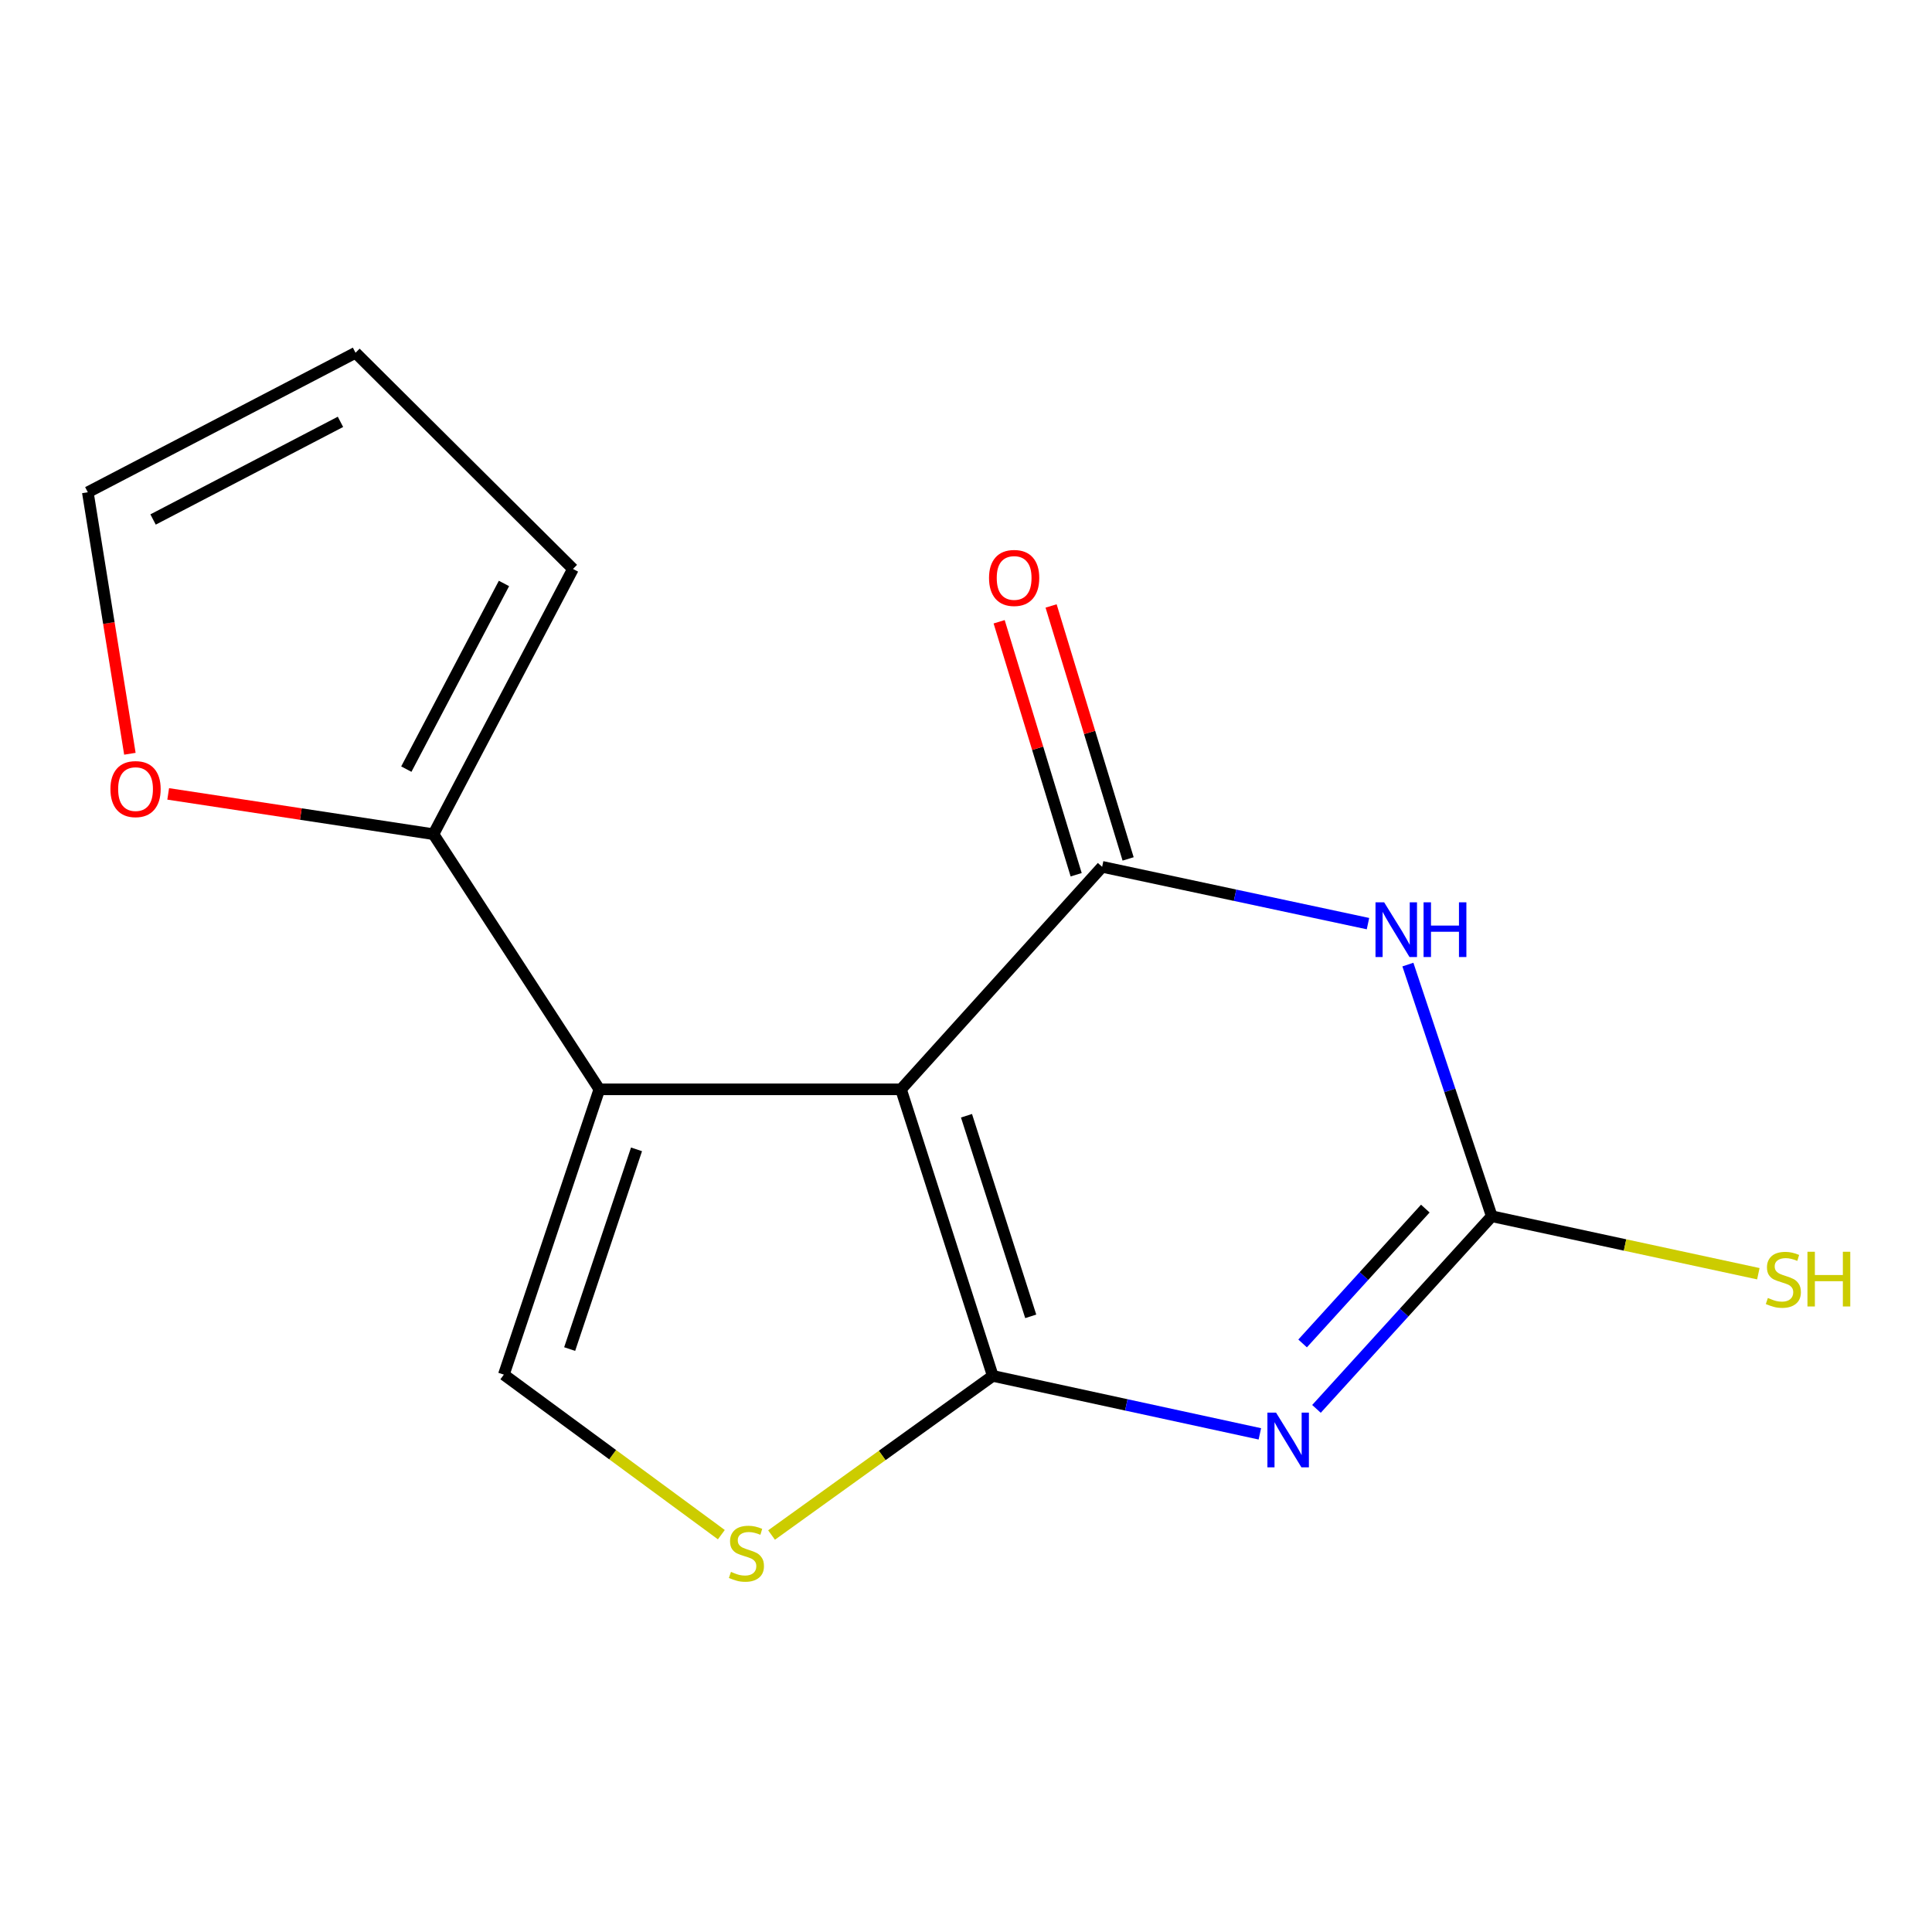<?xml version='1.0' encoding='iso-8859-1'?>
<svg version='1.1' baseProfile='full'
              xmlns='http://www.w3.org/2000/svg'
                      xmlns:rdkit='http://www.rdkit.org/xml'
                      xmlns:xlink='http://www.w3.org/1999/xlink'
                  xml:space='preserve'
width='1000px' height='1000px' viewBox='0 0 1000 1000'>
<!-- END OF HEADER -->
<rect style='opacity:1.0;fill:#FFFFFF;stroke:none' width='1000' height='1000' x='0' y='0'> </rect>
<path class='bond-0' d='M 466.36,563.833 L 513.861,712.161' style='fill:none;fill-rule:evenodd;stroke:#000000;stroke-width:6px;stroke-linecap:butt;stroke-linejoin:miter;stroke-opacity:1' />
<path class='bond-0' d='M 500.254,577.509 L 533.504,681.339' style='fill:none;fill-rule:evenodd;stroke:#000000;stroke-width:6px;stroke-linecap:butt;stroke-linejoin:miter;stroke-opacity:1' />
<path class='bond-2' d='M 466.36,563.833 L 570.466,448.671' style='fill:none;fill-rule:evenodd;stroke:#000000;stroke-width:6px;stroke-linecap:butt;stroke-linejoin:miter;stroke-opacity:1' />
<path class='bond-3' d='M 466.36,563.833 L 310.225,563.833' style='fill:none;fill-rule:evenodd;stroke:#000000;stroke-width:6px;stroke-linecap:butt;stroke-linejoin:miter;stroke-opacity:1' />
<path class='bond-1' d='M 513.861,712.161 L 582.98,727.162' style='fill:none;fill-rule:evenodd;stroke:#000000;stroke-width:6px;stroke-linecap:butt;stroke-linejoin:miter;stroke-opacity:1' />
<path class='bond-1' d='M 582.98,727.162 L 652.098,742.163' style='fill:none;fill-rule:evenodd;stroke:#0000FF;stroke-width:6px;stroke-linecap:butt;stroke-linejoin:miter;stroke-opacity:1' />
<path class='bond-6' d='M 513.861,712.161 L 456.608,753.344' style='fill:none;fill-rule:evenodd;stroke:#000000;stroke-width:6px;stroke-linecap:butt;stroke-linejoin:miter;stroke-opacity:1' />
<path class='bond-6' d='M 456.608,753.344 L 399.355,794.528' style='fill:none;fill-rule:evenodd;stroke:#CCCC00;stroke-width:6px;stroke-linecap:butt;stroke-linejoin:miter;stroke-opacity:1' />
<path class='bond-16' d='M 681.404,729.238 L 726.77,679.382' style='fill:none;fill-rule:evenodd;stroke:#0000FF;stroke-width:6px;stroke-linecap:butt;stroke-linejoin:miter;stroke-opacity:1' />
<path class='bond-16' d='M 726.77,679.382 L 772.136,629.525' style='fill:none;fill-rule:evenodd;stroke:#000000;stroke-width:6px;stroke-linecap:butt;stroke-linejoin:miter;stroke-opacity:1' />
<path class='bond-16' d='M 674.225,695.364 L 705.981,660.465' style='fill:none;fill-rule:evenodd;stroke:#0000FF;stroke-width:6px;stroke-linecap:butt;stroke-linejoin:miter;stroke-opacity:1' />
<path class='bond-16' d='M 705.981,660.465 L 737.737,625.566' style='fill:none;fill-rule:evenodd;stroke:#000000;stroke-width:6px;stroke-linecap:butt;stroke-linejoin:miter;stroke-opacity:1' />
<path class='bond-4' d='M 570.466,448.671 L 639.266,463.371' style='fill:none;fill-rule:evenodd;stroke:#000000;stroke-width:6px;stroke-linecap:butt;stroke-linejoin:miter;stroke-opacity:1' />
<path class='bond-4' d='M 639.266,463.371 L 708.066,478.071' style='fill:none;fill-rule:evenodd;stroke:#0000FF;stroke-width:6px;stroke-linecap:butt;stroke-linejoin:miter;stroke-opacity:1' />
<path class='bond-9' d='M 583.911,444.578 L 563.978,379.108' style='fill:none;fill-rule:evenodd;stroke:#000000;stroke-width:6px;stroke-linecap:butt;stroke-linejoin:miter;stroke-opacity:1' />
<path class='bond-9' d='M 563.978,379.108 L 544.045,313.639' style='fill:none;fill-rule:evenodd;stroke:#FF0000;stroke-width:6px;stroke-linecap:butt;stroke-linejoin:miter;stroke-opacity:1' />
<path class='bond-9' d='M 557.022,452.764 L 537.089,387.295' style='fill:none;fill-rule:evenodd;stroke:#000000;stroke-width:6px;stroke-linecap:butt;stroke-linejoin:miter;stroke-opacity:1' />
<path class='bond-9' d='M 537.089,387.295 L 517.157,321.825' style='fill:none;fill-rule:evenodd;stroke:#FF0000;stroke-width:6px;stroke-linecap:butt;stroke-linejoin:miter;stroke-opacity:1' />
<path class='bond-7' d='M 310.225,563.833 L 260.787,711.505' style='fill:none;fill-rule:evenodd;stroke:#000000;stroke-width:6px;stroke-linecap:butt;stroke-linejoin:miter;stroke-opacity:1' />
<path class='bond-7' d='M 329.462,594.906 L 294.856,698.277' style='fill:none;fill-rule:evenodd;stroke:#000000;stroke-width:6px;stroke-linecap:butt;stroke-linejoin:miter;stroke-opacity:1' />
<path class='bond-8' d='M 310.225,563.833 L 224.357,431.776' style='fill:none;fill-rule:evenodd;stroke:#000000;stroke-width:6px;stroke-linecap:butt;stroke-linejoin:miter;stroke-opacity:1' />
<path class='bond-5' d='M 728.72,499.266 L 750.428,564.396' style='fill:none;fill-rule:evenodd;stroke:#0000FF;stroke-width:6px;stroke-linecap:butt;stroke-linejoin:miter;stroke-opacity:1' />
<path class='bond-5' d='M 750.428,564.396 L 772.136,629.525' style='fill:none;fill-rule:evenodd;stroke:#000000;stroke-width:6px;stroke-linecap:butt;stroke-linejoin:miter;stroke-opacity:1' />
<path class='bond-12' d='M 772.136,629.525 L 841.126,644.401' style='fill:none;fill-rule:evenodd;stroke:#000000;stroke-width:6px;stroke-linecap:butt;stroke-linejoin:miter;stroke-opacity:1' />
<path class='bond-12' d='M 841.126,644.401 L 910.116,659.277' style='fill:none;fill-rule:evenodd;stroke:#CCCC00;stroke-width:6px;stroke-linecap:butt;stroke-linejoin:miter;stroke-opacity:1' />
<path class='bond-15' d='M 373.371,794.336 L 317.079,752.921' style='fill:none;fill-rule:evenodd;stroke:#CCCC00;stroke-width:6px;stroke-linecap:butt;stroke-linejoin:miter;stroke-opacity:1' />
<path class='bond-15' d='M 317.079,752.921 L 260.787,711.505' style='fill:none;fill-rule:evenodd;stroke:#000000;stroke-width:6px;stroke-linecap:butt;stroke-linejoin:miter;stroke-opacity:1' />
<path class='bond-10' d='M 224.357,431.776 L 155.707,421.348' style='fill:none;fill-rule:evenodd;stroke:#000000;stroke-width:6px;stroke-linecap:butt;stroke-linejoin:miter;stroke-opacity:1' />
<path class='bond-10' d='M 155.707,421.348 L 87.057,410.92' style='fill:none;fill-rule:evenodd;stroke:#FF0000;stroke-width:6px;stroke-linecap:butt;stroke-linejoin:miter;stroke-opacity:1' />
<path class='bond-11' d='M 224.357,431.776 L 296.561,294.487' style='fill:none;fill-rule:evenodd;stroke:#000000;stroke-width:6px;stroke-linecap:butt;stroke-linejoin:miter;stroke-opacity:1' />
<path class='bond-11' d='M 210.311,398.099 L 260.854,301.997' style='fill:none;fill-rule:evenodd;stroke:#000000;stroke-width:6px;stroke-linecap:butt;stroke-linejoin:miter;stroke-opacity:1' />
<path class='bond-13' d='M 67.228,390.144 L 56.342,322.469' style='fill:none;fill-rule:evenodd;stroke:#FF0000;stroke-width:6px;stroke-linecap:butt;stroke-linejoin:miter;stroke-opacity:1' />
<path class='bond-13' d='M 56.342,322.469 L 45.455,254.794' style='fill:none;fill-rule:evenodd;stroke:#000000;stroke-width:6px;stroke-linecap:butt;stroke-linejoin:miter;stroke-opacity:1' />
<path class='bond-14' d='M 296.561,294.487 L 184.023,182.589' style='fill:none;fill-rule:evenodd;stroke:#000000;stroke-width:6px;stroke-linecap:butt;stroke-linejoin:miter;stroke-opacity:1' />
<path class='bond-17' d='M 45.455,254.794 L 184.023,182.589' style='fill:none;fill-rule:evenodd;stroke:#000000;stroke-width:6px;stroke-linecap:butt;stroke-linejoin:miter;stroke-opacity:1' />
<path class='bond-17' d='M 79.228,268.889 L 176.226,218.346' style='fill:none;fill-rule:evenodd;stroke:#000000;stroke-width:6px;stroke-linecap:butt;stroke-linejoin:miter;stroke-opacity:1' />
<path  class='atom-2' d='M 660.489 731.183
L 669.769 746.183
Q 670.689 747.663, 672.169 750.343
Q 673.649 753.023, 673.729 753.183
L 673.729 731.183
L 677.489 731.183
L 677.489 759.503
L 673.609 759.503
L 663.649 743.103
Q 662.489 741.183, 661.249 738.983
Q 660.049 736.783, 659.689 736.103
L 659.689 759.503
L 656.009 759.503
L 656.009 731.183
L 660.489 731.183
' fill='#0000FF'/>
<path  class='atom-5' d='M 716.438 467.037
L 725.718 482.037
Q 726.638 483.517, 728.118 486.197
Q 729.598 488.877, 729.678 489.037
L 729.678 467.037
L 733.438 467.037
L 733.438 495.357
L 729.558 495.357
L 719.598 478.957
Q 718.438 477.037, 717.198 474.837
Q 715.998 472.637, 715.638 471.957
L 715.638 495.357
L 711.958 495.357
L 711.958 467.037
L 716.438 467.037
' fill='#0000FF'/>
<path  class='atom-5' d='M 736.838 467.037
L 740.678 467.037
L 740.678 479.077
L 755.158 479.077
L 755.158 467.037
L 758.998 467.037
L 758.998 495.357
L 755.158 495.357
L 755.158 482.277
L 740.678 482.277
L 740.678 495.357
L 736.838 495.357
L 736.838 467.037
' fill='#0000FF'/>
<path  class='atom-7' d='M 378.348 813.604
Q 378.668 813.724, 379.988 814.284
Q 381.308 814.844, 382.748 815.204
Q 384.228 815.524, 385.668 815.524
Q 388.348 815.524, 389.908 814.244
Q 391.468 812.924, 391.468 810.644
Q 391.468 809.084, 390.668 808.124
Q 389.908 807.164, 388.708 806.644
Q 387.508 806.124, 385.508 805.524
Q 382.988 804.764, 381.468 804.044
Q 379.988 803.324, 378.908 801.804
Q 377.868 800.284, 377.868 797.724
Q 377.868 794.164, 380.268 791.964
Q 382.708 789.764, 387.508 789.764
Q 390.788 789.764, 394.508 791.324
L 393.588 794.404
Q 390.188 793.004, 387.628 793.004
Q 384.868 793.004, 383.348 794.164
Q 381.828 795.284, 381.868 797.244
Q 381.868 798.764, 382.628 799.684
Q 383.428 800.604, 384.548 801.124
Q 385.708 801.644, 387.628 802.244
Q 390.188 803.044, 391.708 803.844
Q 393.228 804.644, 394.308 806.284
Q 395.428 807.884, 395.428 810.644
Q 395.428 814.564, 392.788 816.684
Q 390.188 818.764, 385.828 818.764
Q 383.308 818.764, 381.388 818.204
Q 379.508 817.684, 377.268 816.764
L 378.348 813.604
' fill='#CCCC00'/>
<path  class='atom-10' d='M 511.917 299.143
Q 511.917 292.343, 515.277 288.543
Q 518.637 284.743, 524.917 284.743
Q 531.197 284.743, 534.557 288.543
Q 537.917 292.343, 537.917 299.143
Q 537.917 306.023, 534.517 309.943
Q 531.117 313.823, 524.917 313.823
Q 518.677 313.823, 515.277 309.943
Q 511.917 306.063, 511.917 299.143
M 524.917 310.623
Q 529.237 310.623, 531.557 307.743
Q 533.917 304.823, 533.917 299.143
Q 533.917 293.583, 531.557 290.783
Q 529.237 287.943, 524.917 287.943
Q 520.597 287.943, 518.237 290.743
Q 515.917 293.543, 515.917 299.143
Q 515.917 304.863, 518.237 307.743
Q 520.597 310.623, 524.917 310.623
' fill='#FF0000'/>
<path  class='atom-11' d='M 57.158 408.433
Q 57.158 401.633, 60.518 397.833
Q 63.878 394.033, 70.158 394.033
Q 76.438 394.033, 79.798 397.833
Q 83.158 401.633, 83.158 408.433
Q 83.158 415.313, 79.758 419.233
Q 76.358 423.113, 70.158 423.113
Q 63.918 423.113, 60.518 419.233
Q 57.158 415.353, 57.158 408.433
M 70.158 419.913
Q 74.478 419.913, 76.798 417.033
Q 79.158 414.113, 79.158 408.433
Q 79.158 402.873, 76.798 400.073
Q 74.478 397.233, 70.158 397.233
Q 65.838 397.233, 63.478 400.033
Q 61.158 402.833, 61.158 408.433
Q 61.158 414.153, 63.478 417.033
Q 65.838 419.913, 70.158 419.913
' fill='#FF0000'/>
<path  class='atom-13' d='M 915.056 671.827
Q 915.376 671.947, 916.696 672.507
Q 918.016 673.067, 919.456 673.427
Q 920.936 673.747, 922.376 673.747
Q 925.056 673.747, 926.616 672.467
Q 928.176 671.147, 928.176 668.867
Q 928.176 667.307, 927.376 666.347
Q 926.616 665.387, 925.416 664.867
Q 924.216 664.347, 922.216 663.747
Q 919.696 662.987, 918.176 662.267
Q 916.696 661.547, 915.616 660.027
Q 914.576 658.507, 914.576 655.947
Q 914.576 652.387, 916.976 650.187
Q 919.416 647.987, 924.216 647.987
Q 927.496 647.987, 931.216 649.547
L 930.296 652.627
Q 926.896 651.227, 924.336 651.227
Q 921.576 651.227, 920.056 652.387
Q 918.536 653.507, 918.576 655.467
Q 918.576 656.987, 919.336 657.907
Q 920.136 658.827, 921.256 659.347
Q 922.416 659.867, 924.336 660.467
Q 926.896 661.267, 928.416 662.067
Q 929.936 662.867, 931.016 664.507
Q 932.136 666.107, 932.136 668.867
Q 932.136 672.787, 929.496 674.907
Q 926.896 676.987, 922.536 676.987
Q 920.016 676.987, 918.096 676.427
Q 916.216 675.907, 913.976 674.987
L 915.056 671.827
' fill='#CCCC00'/>
<path  class='atom-13' d='M 935.536 647.907
L 939.376 647.907
L 939.376 659.947
L 953.856 659.947
L 953.856 647.907
L 957.696 647.907
L 957.696 676.227
L 953.856 676.227
L 953.856 663.147
L 939.376 663.147
L 939.376 676.227
L 935.536 676.227
L 935.536 647.907
' fill='#CCCC00'/>
</svg>
